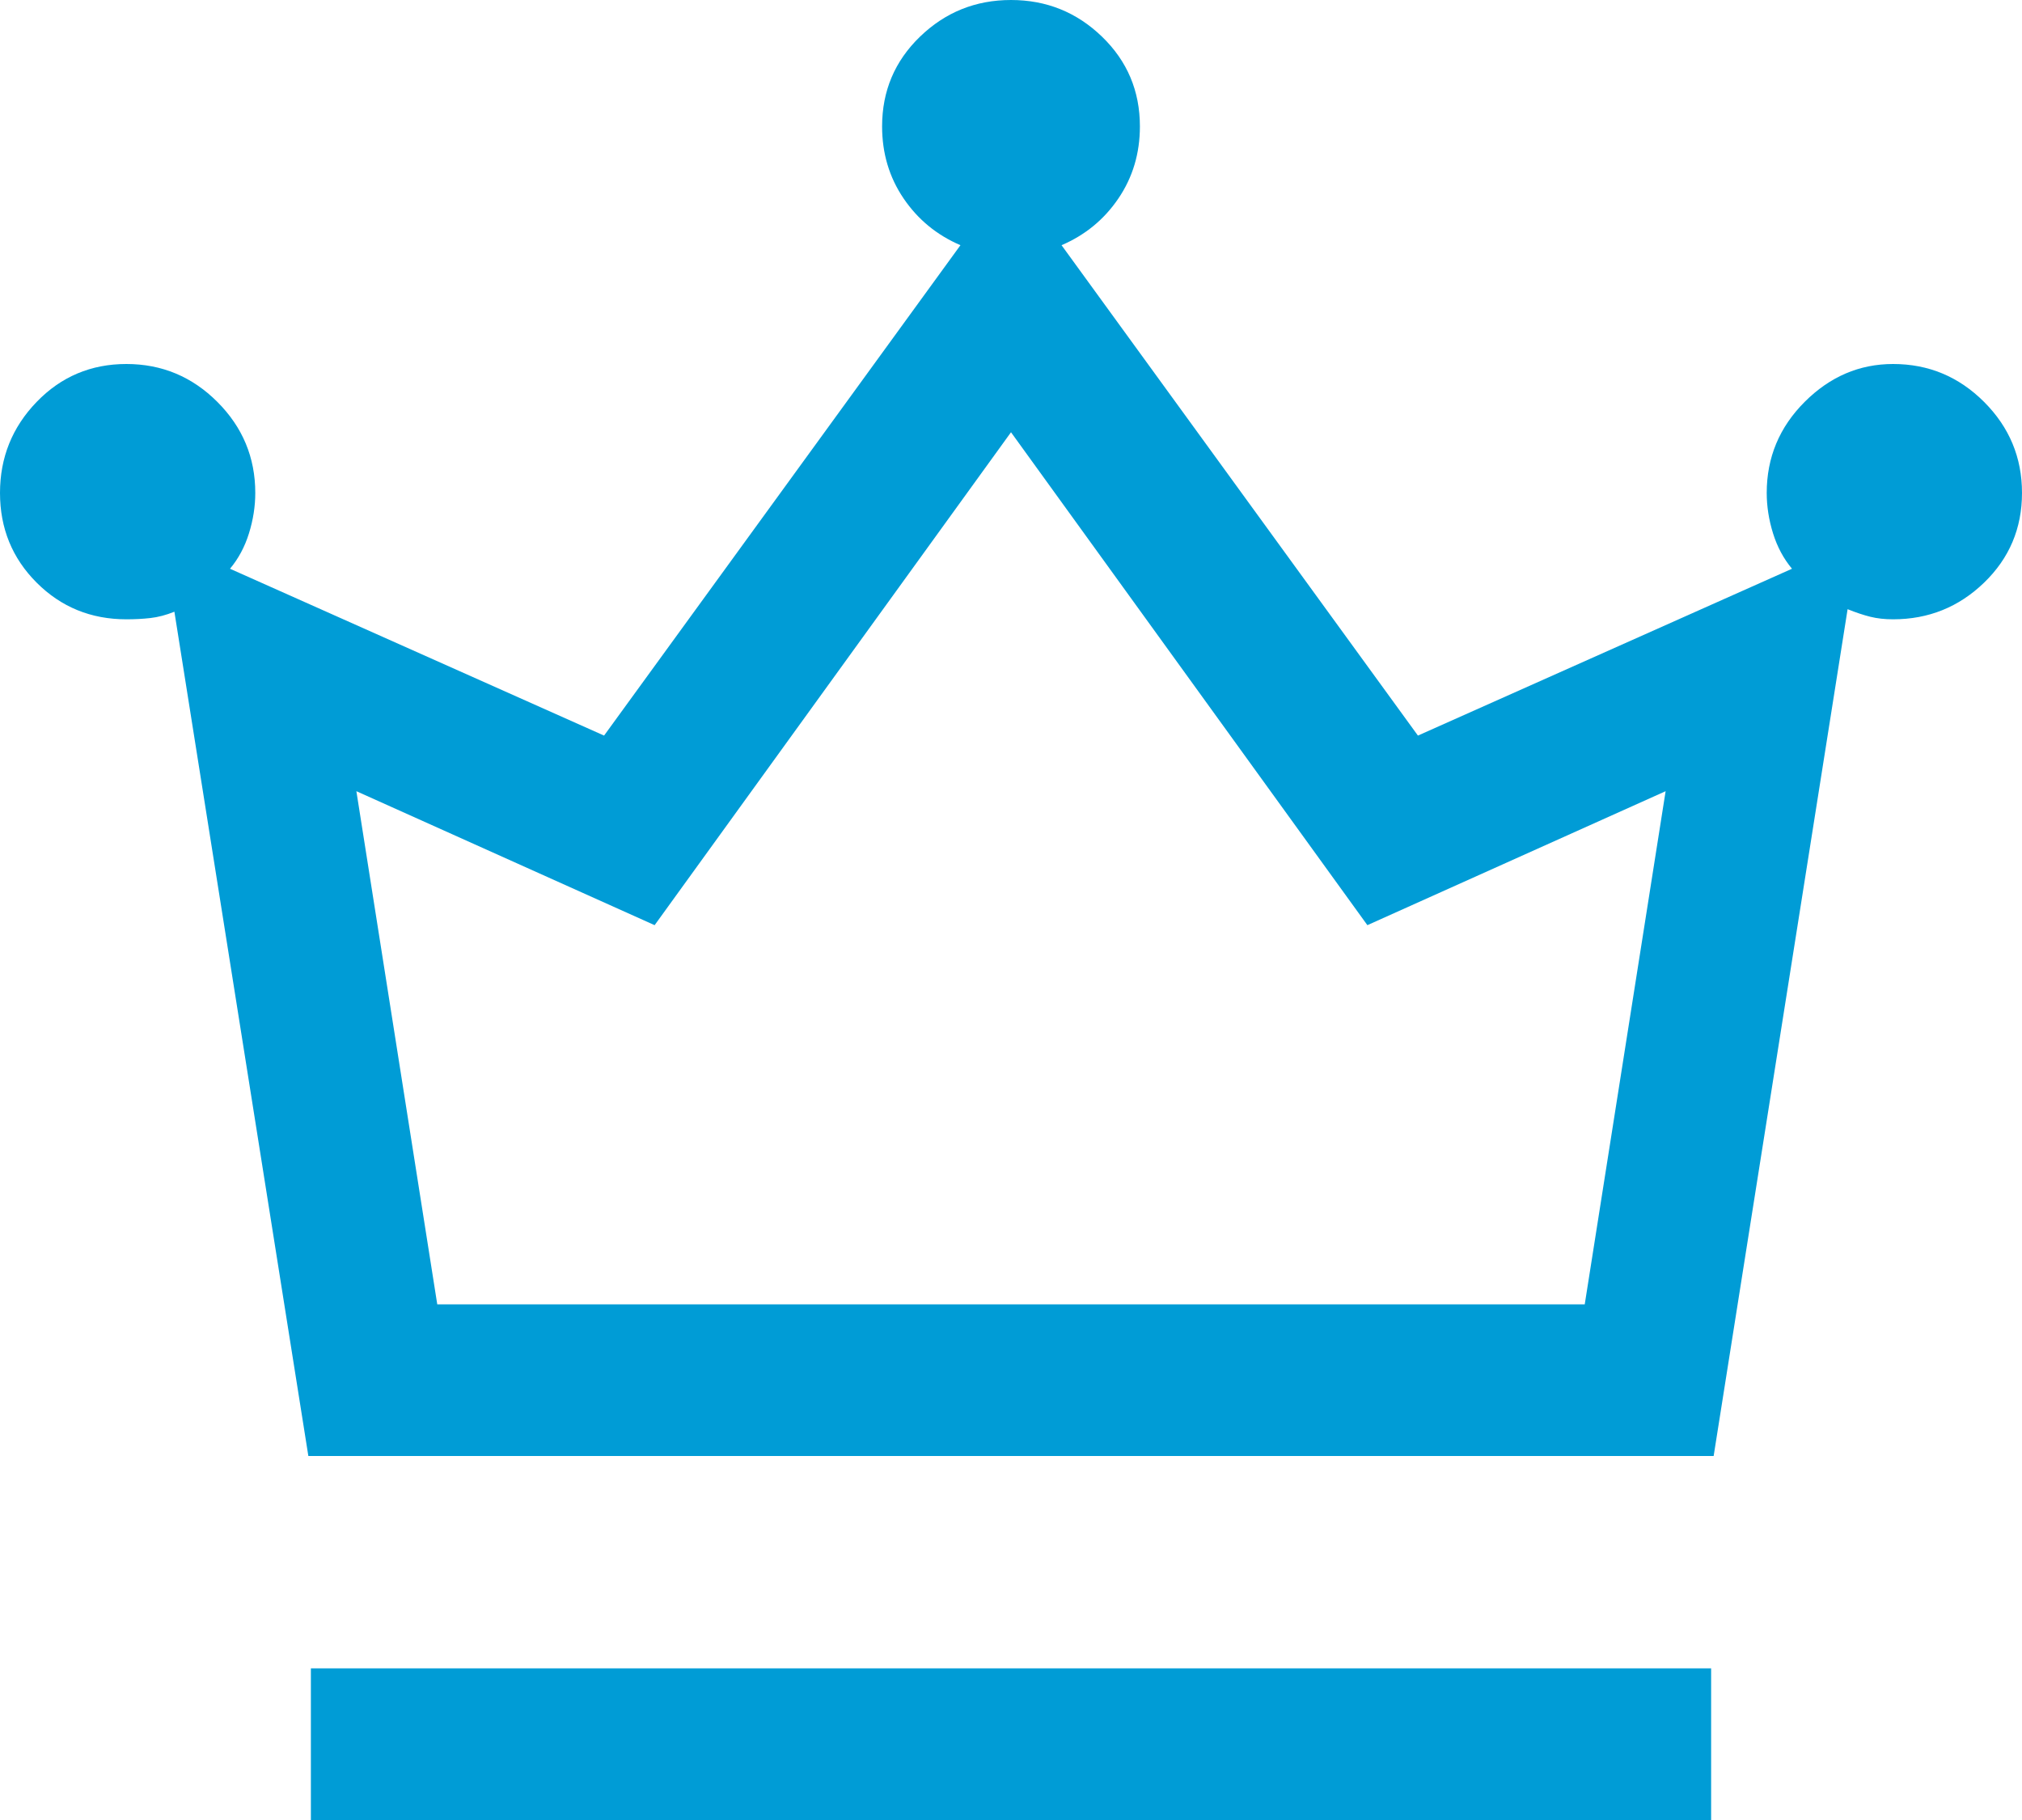 <svg width="40" height="36" viewBox="0 0 40 36" fill="none" xmlns="http://www.w3.org/2000/svg">
<path d="M6.15 36V33H33.85V36H6.15ZM6.1 28.8L3.45 12.1C3.283 12.167 3.125 12.208 2.975 12.225C2.825 12.242 2.667 12.25 2.5 12.25C1.8 12.25 1.208 12.008 0.725 11.525C0.242 11.042 0 10.45 0 9.75C0 9.05 0.242 8.45 0.725 7.95C1.208 7.45 1.8 7.2 2.5 7.2C3.2 7.2 3.8 7.45 4.3 7.95C4.8 8.45 5.05 9.05 5.05 9.75C5.05 10.017 5.008 10.283 4.925 10.55C4.842 10.817 4.717 11.05 4.55 11.25L11.95 14.55L19 4.85C18.533 4.65 18.158 4.342 17.875 3.925C17.592 3.508 17.45 3.033 17.45 2.5C17.45 1.8 17.7 1.208 18.2 0.725C18.7 0.242 19.3 0 20 0C20.7 0 21.3 0.242 21.8 0.725C22.3 1.208 22.55 1.8 22.55 2.5C22.55 3.033 22.408 3.508 22.125 3.925C21.842 4.342 21.467 4.65 21 4.85L28.05 14.55L35.45 11.25C35.283 11.05 35.158 10.817 35.075 10.55C34.992 10.283 34.95 10.017 34.95 9.75C34.95 9.05 35.2 8.45 35.7 7.95C36.2 7.45 36.783 7.2 37.45 7.2C38.15 7.2 38.75 7.45 39.25 7.95C39.75 8.45 40 9.05 40 9.75C40 10.45 39.75 11.042 39.25 11.525C38.75 12.008 38.15 12.25 37.45 12.25C37.283 12.25 37.133 12.233 37 12.2C36.867 12.167 36.717 12.117 36.55 12.05L33.9 28.8H6.1ZM8.65 25.8H31.35L32.95 15.65L27.05 18.3L20 8.55L12.95 18.3L7.05 15.65L8.65 25.8Z" fill="#009CD6"></path>
</svg>
